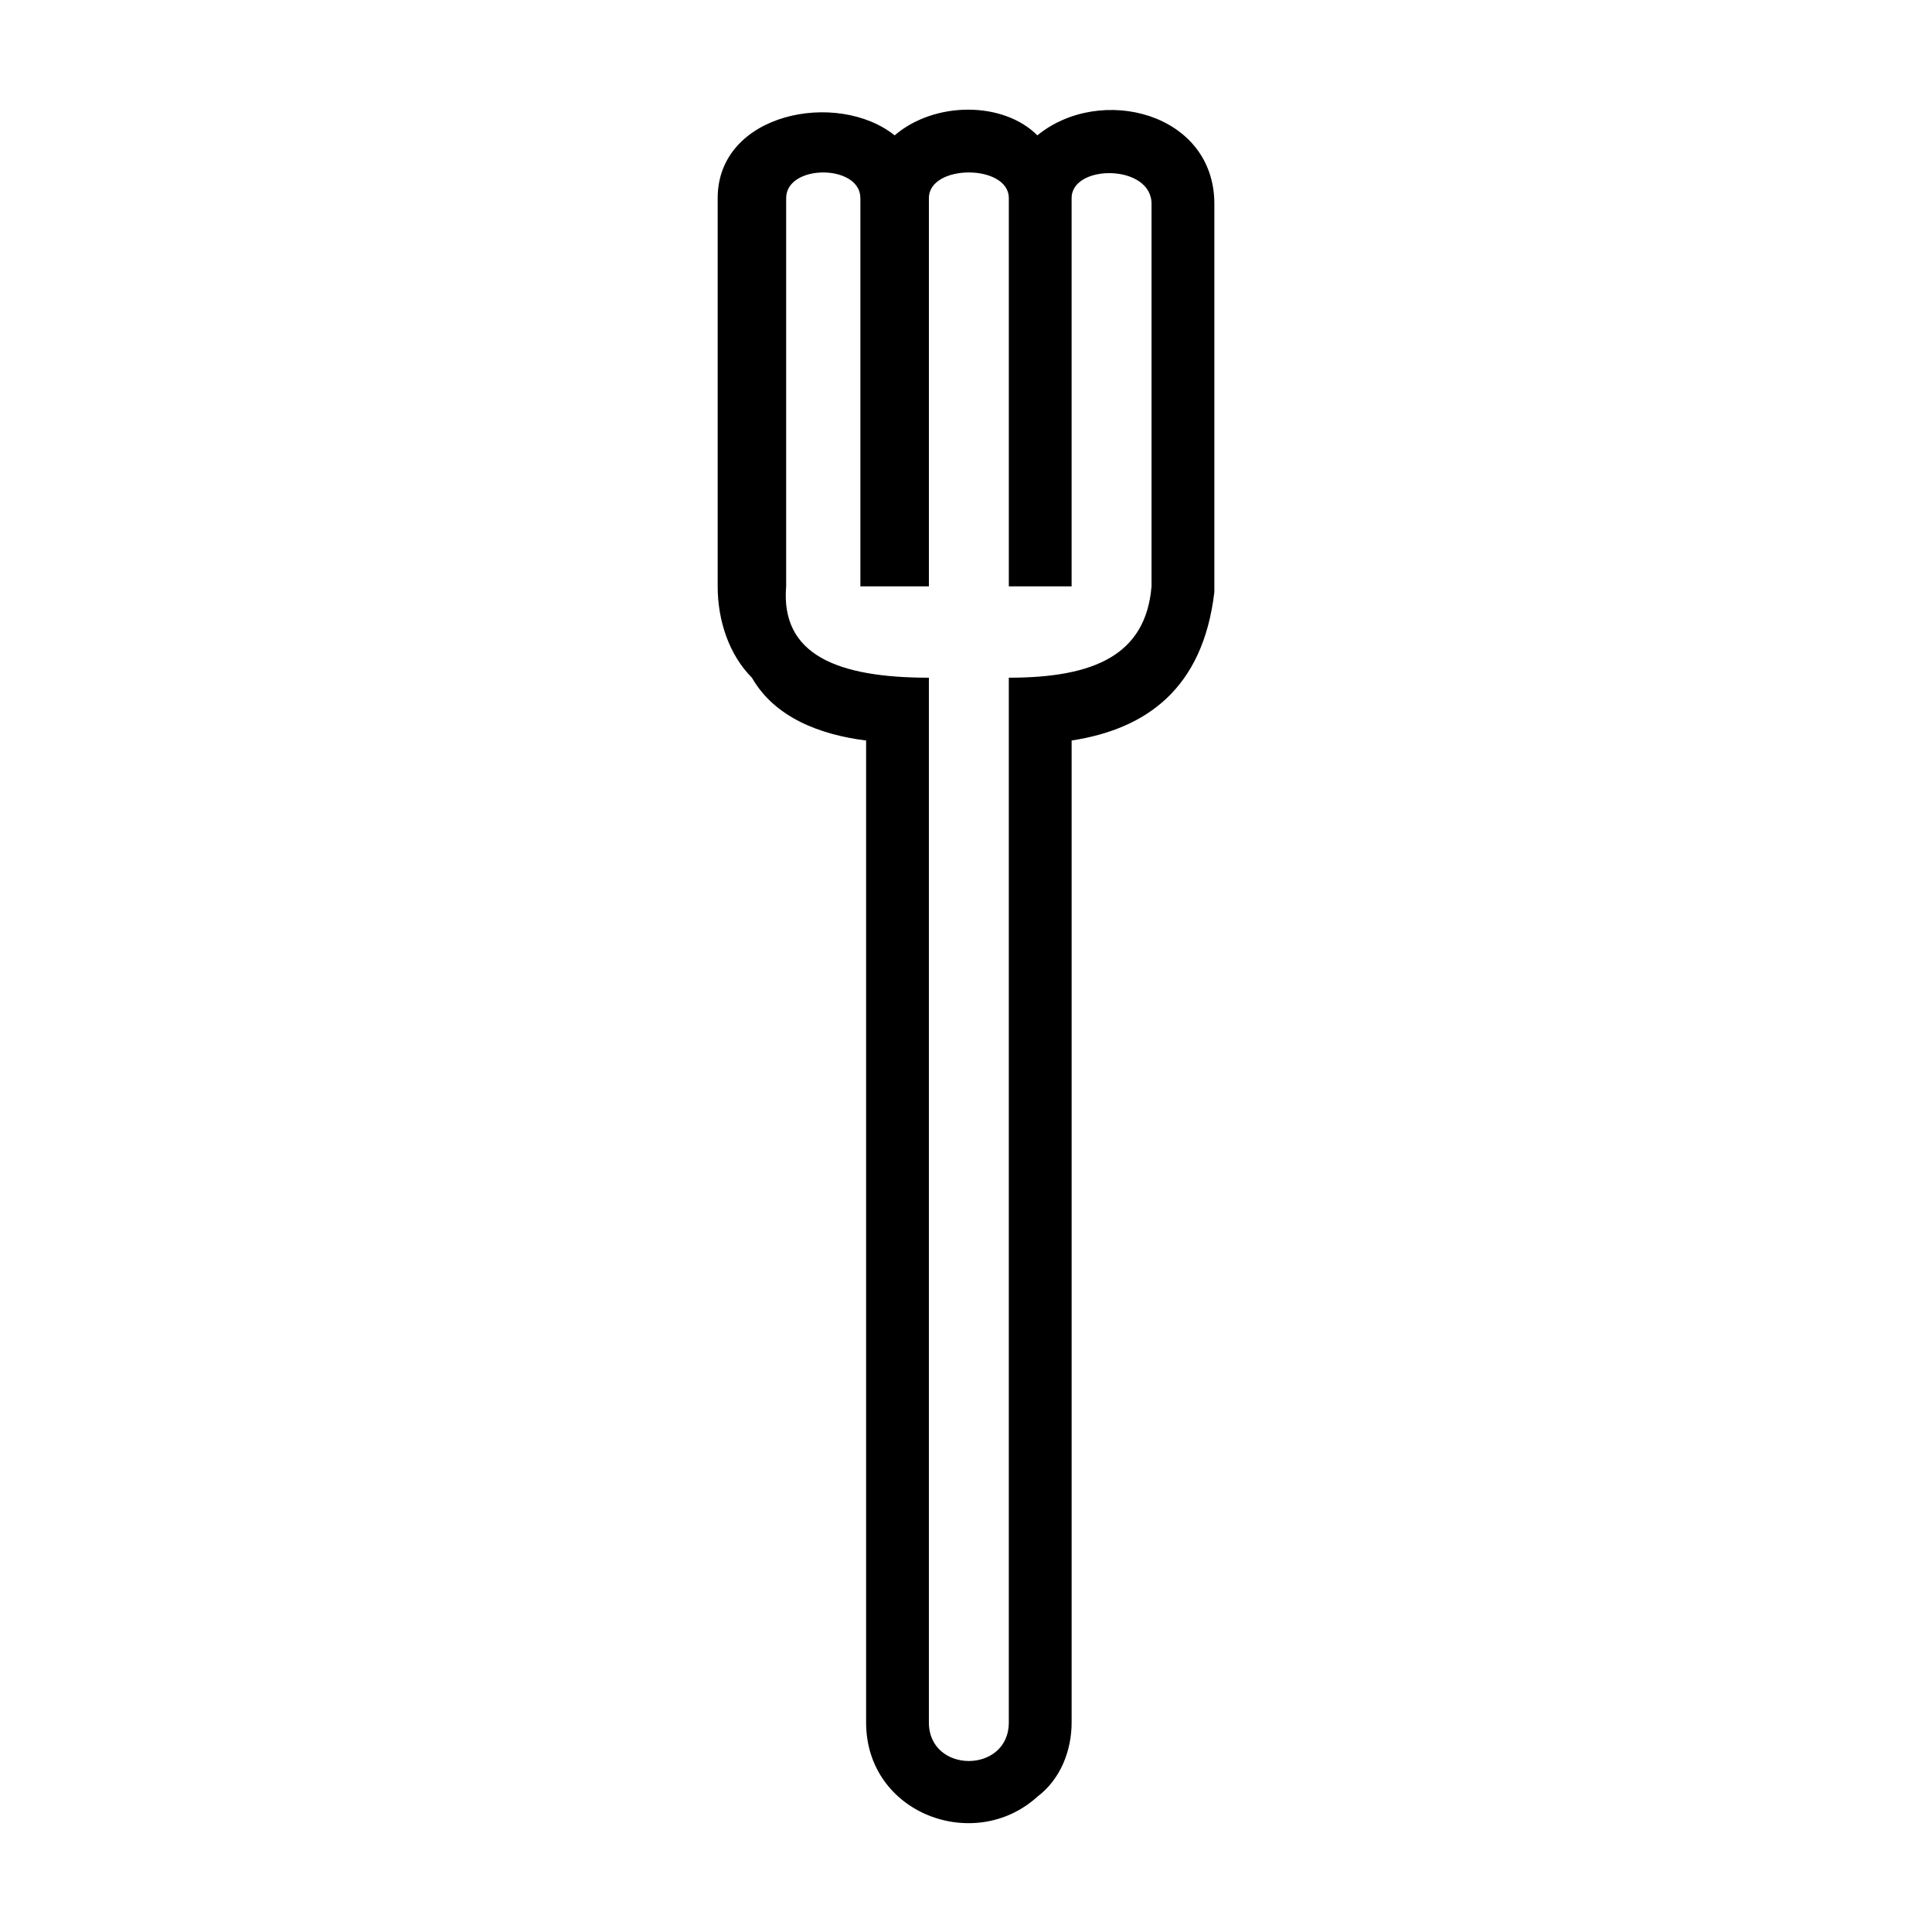 <?xml version="1.0" encoding="UTF-8"?>
<!-- Uploaded to: ICON Repo, www.svgrepo.com, Generator: ICON Repo Mixer Tools -->
<svg fill="#000000" width="800px" height="800px" version="1.1" viewBox="144 144 512 512" xmlns="http://www.w3.org/2000/svg">
 <path d="m381.09 179.87c10.59-9.078 28.746-9.078 37.824 0 16.641-13.617 46.902-6.051 46.902 18.156v102.88c-3.027 25.719-18.156 36.312-37.824 39.336v260.23c0 7.566-3.027 15.129-9.078 19.668-16.641 15.129-45.387 4.539-45.387-19.668v-260.23c-12.105-1.512-24.207-6.051-30.258-16.641-6.051-6.051-9.078-15.129-9.078-24.207v-102.88c0-22.695 31.773-28.746 46.902-16.641zm-9.078 16.641v102.88h18.156v-102.88c0-9.078 21.18-9.078 21.18 0v102.88h16.641v-102.88c0-9.078 21.18-9.078 21.18 1.512v101.37c-1.512 18.156-15.129 24.207-37.824 24.207v276.87c0 13.617-21.18 13.617-21.18 0v-276.87c-24.207 0-39.336-6.051-37.824-24.207v-102.88c0-9.078 19.668-9.078 19.668 0z" fill-rule="evenodd"/>
</svg>